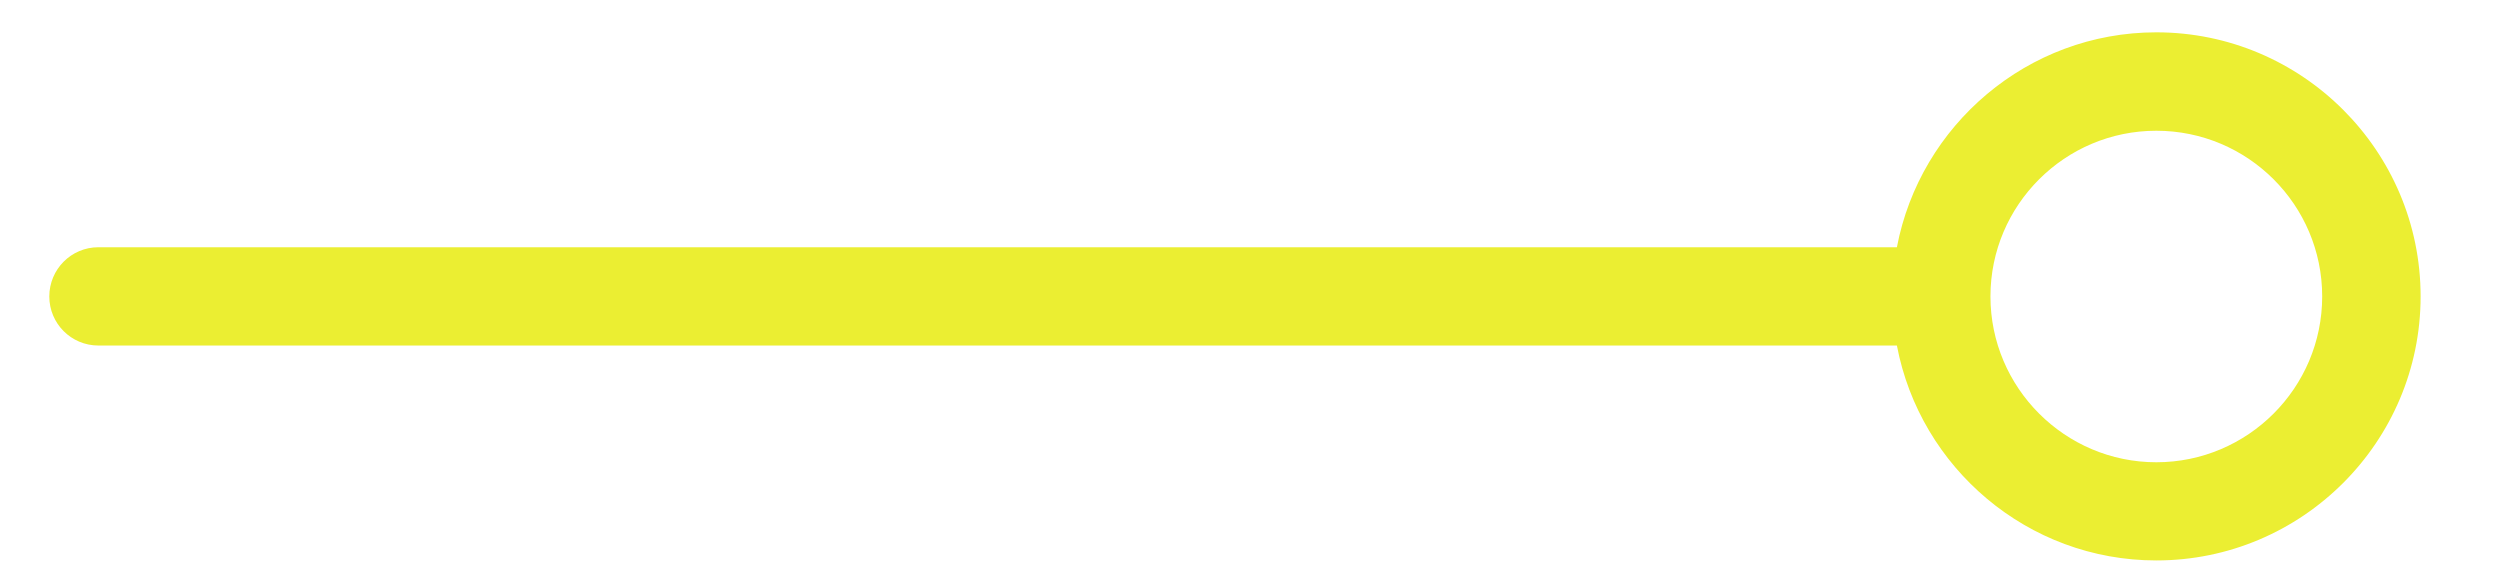 <?xml version="1.0" encoding="UTF-8" standalone="no"?>
<!DOCTYPE svg PUBLIC "-//W3C//DTD SVG 1.1//EN" "http://www.w3.org/Graphics/SVG/1.1/DTD/svg11.dtd">
<svg width="100%" height="100%" viewBox="0 0 217 51" version="1.1" xmlns="http://www.w3.org/2000/svg" xmlns:xlink="http://www.w3.org/1999/xlink" xml:space="preserve" xmlns:serif="http://www.serif.com/" style="fill-rule:evenodd;clip-rule:evenodd;stroke-linejoin:round;stroke-miterlimit:2;">
    <g id="Artboard1" transform="matrix(0.722,0,0,0.837,83.309,-59.471)">
        <rect x="-115.459" y="71.06" width="299.745" height="60.207" style="fill:none;"/>
        <g id="layer1">
        </g>
        <g id="layer11" serif:id="layer1" transform="matrix(8.4862e-17,1.195,1.386,-7.31648e-17,-479.409,-1419.99)">
            <path id="path31680" d="M1273.46,464.069C1265.52,464.069 1259.08,457.623 1259.08,449.681C1259.08,441.759 1265.52,435.294 1273.46,435.294C1281.39,435.294 1287.85,441.759 1287.85,449.681C1287.85,457.623 1281.39,464.069 1273.46,464.069M1277.72,427.179L1277.72,271.178C1277.72,268.818 1275.81,266.919 1273.46,266.919C1271.11,266.919 1269.19,268.818 1269.19,271.178L1269.19,427.179C1258.6,429.193 1250.54,438.517 1250.54,449.681C1250.54,462.323 1260.82,472.606 1273.46,472.606C1286.09,472.606 1296.37,462.323 1296.37,449.681C1296.37,438.517 1288.33,429.193 1277.72,427.179" style="fill:rgb(235,238,50);fill-rule:nonzero;"/>
        </g>
    </g>
</svg>
